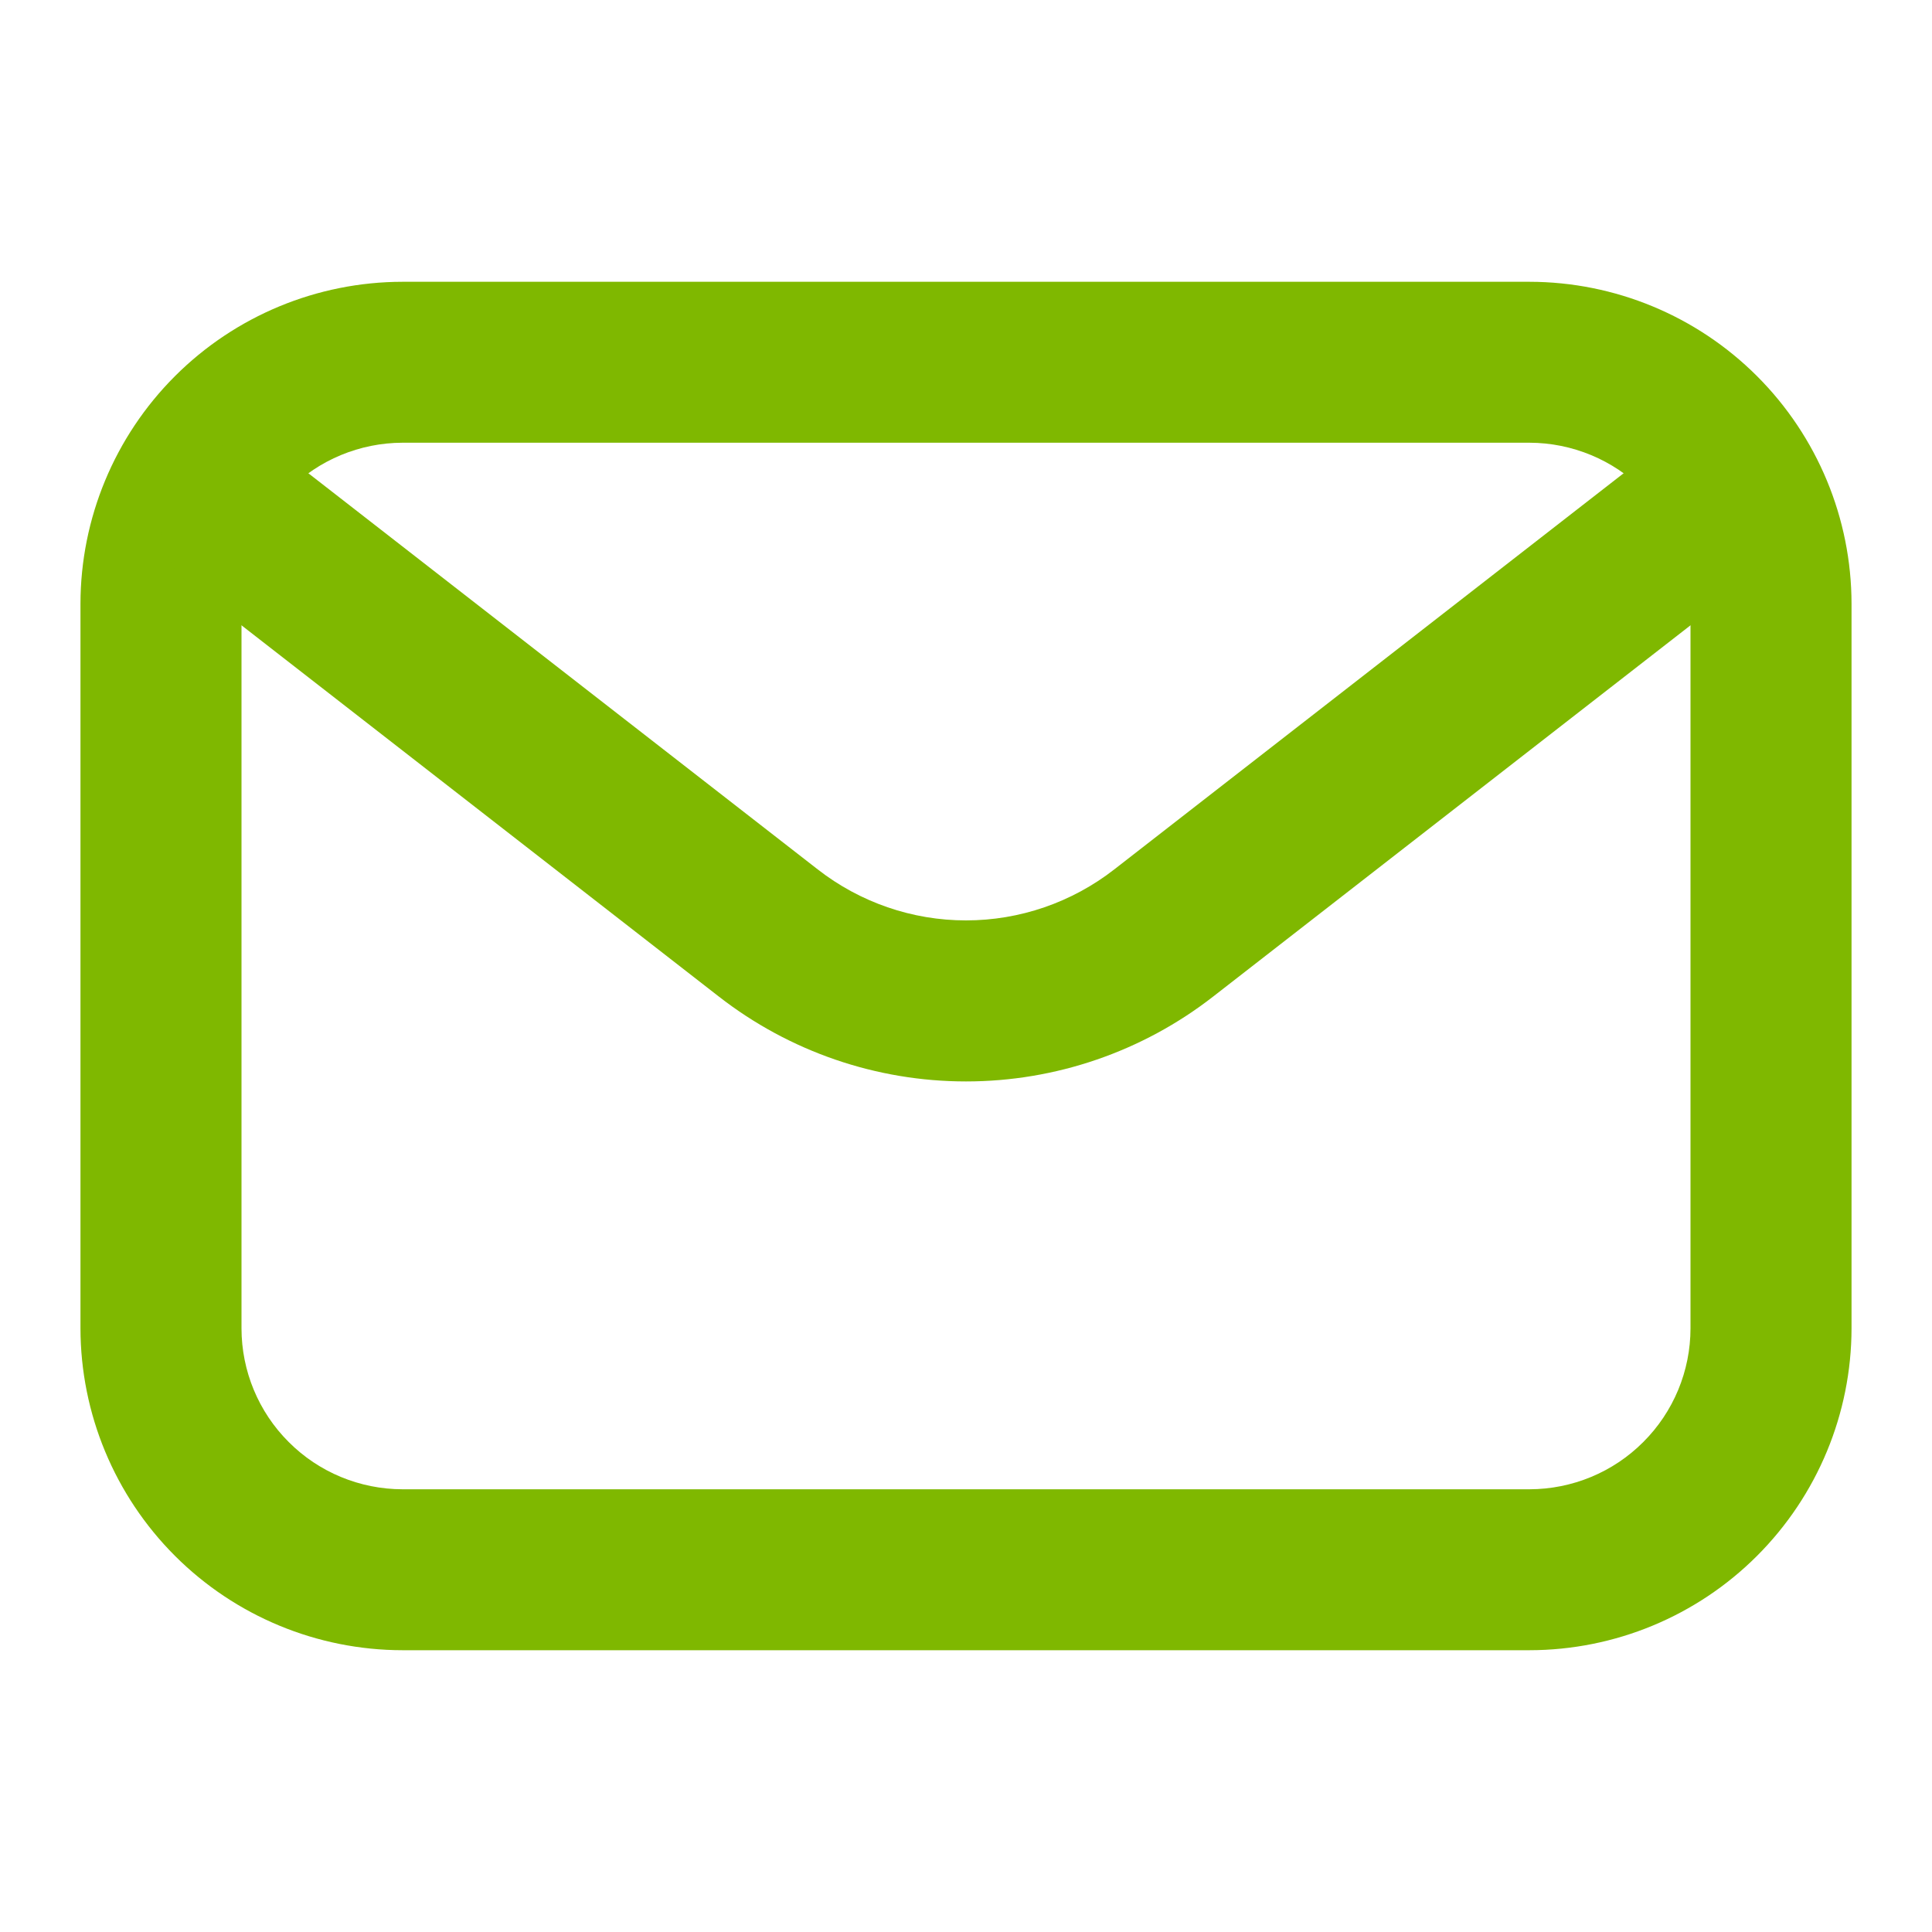 <?xml version="1.0" encoding="UTF-8"?>
<svg xmlns="http://www.w3.org/2000/svg" width="20" height="20" viewBox="0 0 20 20" fill="none">
  <path d="M15.833 17.083H4.167C3.283 17.082 2.436 16.731 1.811 16.106C1.186 15.481 0.834 14.634 0.833 13.75V6.25C0.834 5.366 1.186 4.519 1.811 3.894C2.436 3.269 3.283 2.918 4.167 2.917H15.833C16.717 2.918 17.564 3.269 18.189 3.894C18.814 4.519 19.166 5.366 19.167 6.25V13.75C19.166 14.634 18.814 15.481 18.189 16.106C17.564 16.731 16.717 17.082 15.833 17.083ZM4.167 4.583C3.725 4.584 3.301 4.76 2.989 5.072C2.676 5.385 2.5 5.808 2.5 6.25V13.75C2.5 14.192 2.676 14.616 2.989 14.928C3.301 15.241 3.725 15.416 4.167 15.417H15.833C16.275 15.416 16.699 15.241 17.011 14.928C17.324 14.616 17.5 14.192 17.5 13.75V6.25C17.5 5.808 17.324 5.385 17.011 5.072C16.699 4.76 16.275 4.584 15.833 4.583H4.167Z" fill="#7FB800"></path>
  <path d="M10 11.195C9.073 11.195 8.173 10.886 7.441 10.316L1.988 6.075C1.814 5.939 1.7 5.739 1.673 5.52C1.645 5.301 1.706 5.079 1.842 4.905C1.978 4.73 2.177 4.617 2.397 4.589C2.616 4.562 2.837 4.623 3.012 4.759L8.465 9C8.904 9.342 9.444 9.528 10 9.528C10.556 9.528 11.096 9.342 11.535 9L16.988 4.759C17.163 4.623 17.384 4.562 17.603 4.589C17.823 4.617 18.022 4.73 18.158 4.905C18.294 5.079 18.355 5.301 18.327 5.52C18.3 5.739 18.186 5.939 18.012 6.075L12.559 10.316C11.827 10.886 10.927 11.195 10 11.195Z" fill="#7FB800"></path>
</svg>
